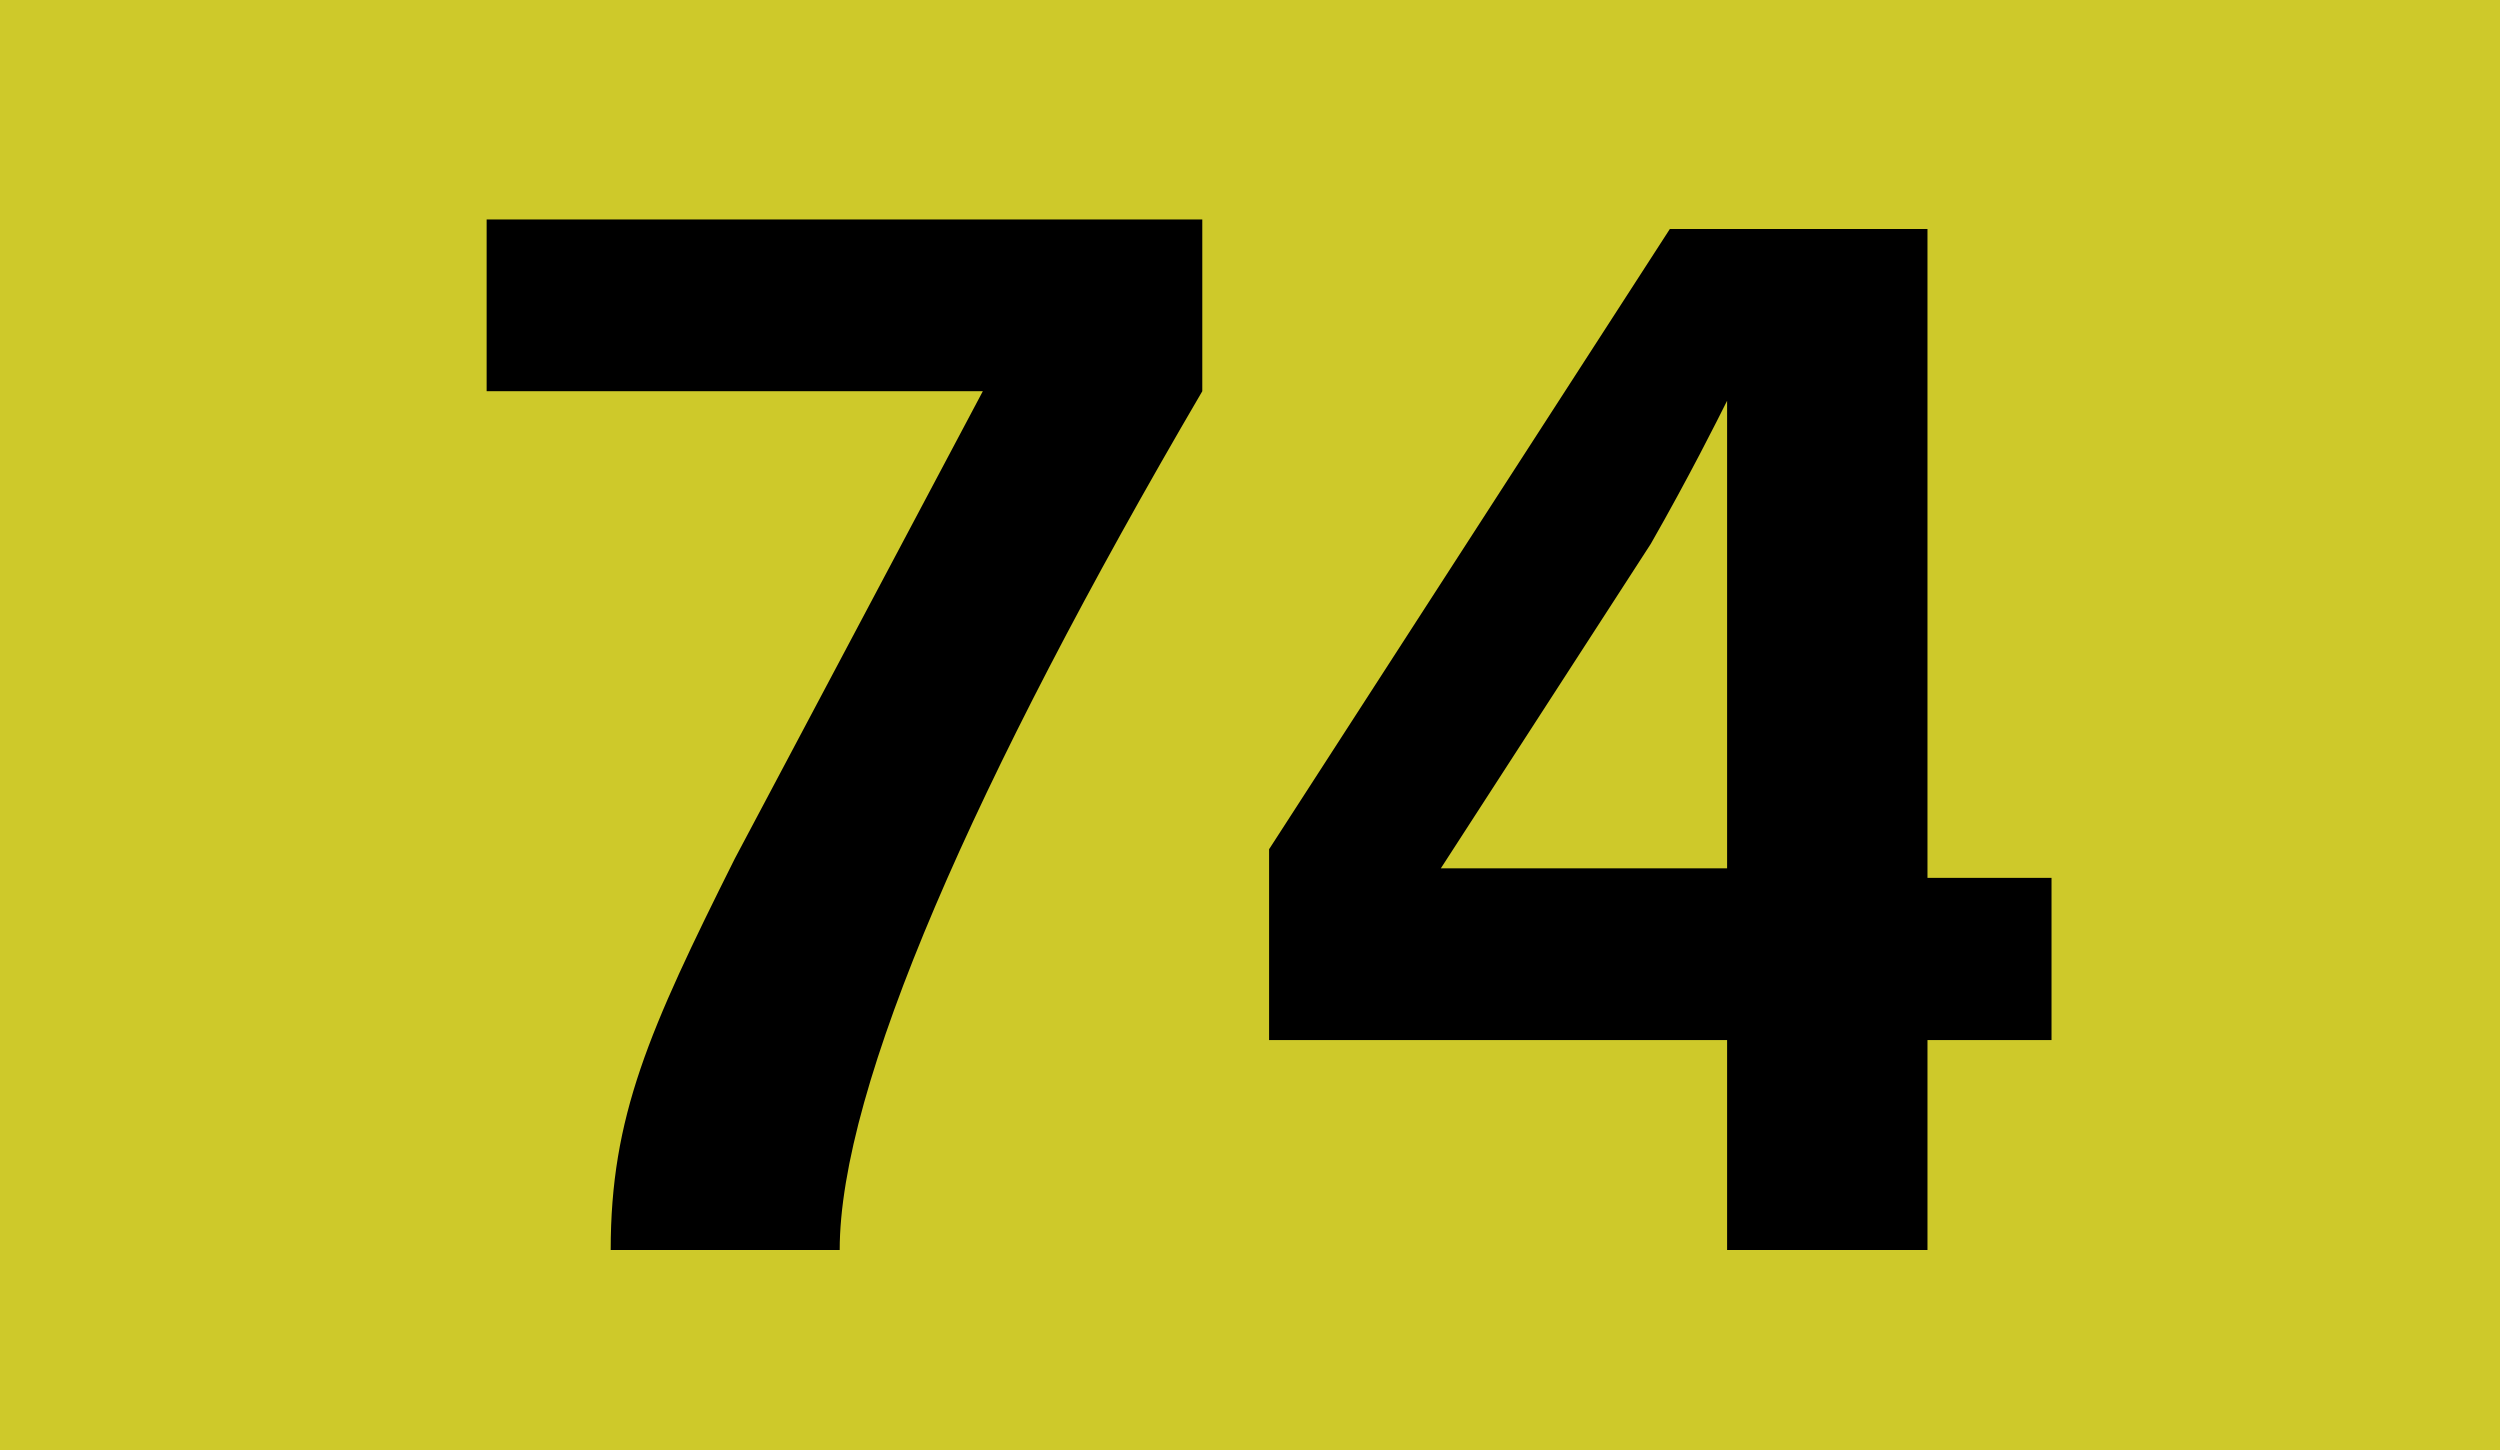 <?xml version="1.0" encoding="utf-8"?>
<!-- Generator: Adobe Illustrator 21.1.0, SVG Export Plug-In . SVG Version: 6.00 Build 0)  -->
<svg version="1.1" id="Layer_1" xmlns="http://www.w3.org/2000/svg" xmlns:xlink="http://www.w3.org/1999/xlink" x="0px" y="0px"
	 width="26.2px" height="15.2px" viewBox="0 0 26.2 15.2" style="enable-background:new 0 0 26.2 15.2;" xml:space="preserve">
<style type="text/css">
	.st0{fill:#CEC92A;}
</style>
<g>
	<path class="st0" d="M0,0h26.2v15.2H0V0z"/>
	<path d="M8.8,13.1H6.4c0-1.4,0.4-2.3,1.3-4.1l2.6-4.9H5.1V2.3h7.5v1.8C10.2,8.2,8.8,11.4,8.8,13.1z M20.2,10.9v2.2h-2.1v-2.2h-4.8
		v-2l4.2-6.5h2.7v6.8h1.3v1.7H20.2z M18.1,4.2L18.1,4.2c-0.1,0.2-0.4,0.8-0.8,1.5l-2.2,3.4h3V4.2z"/>
</g>
</svg>
